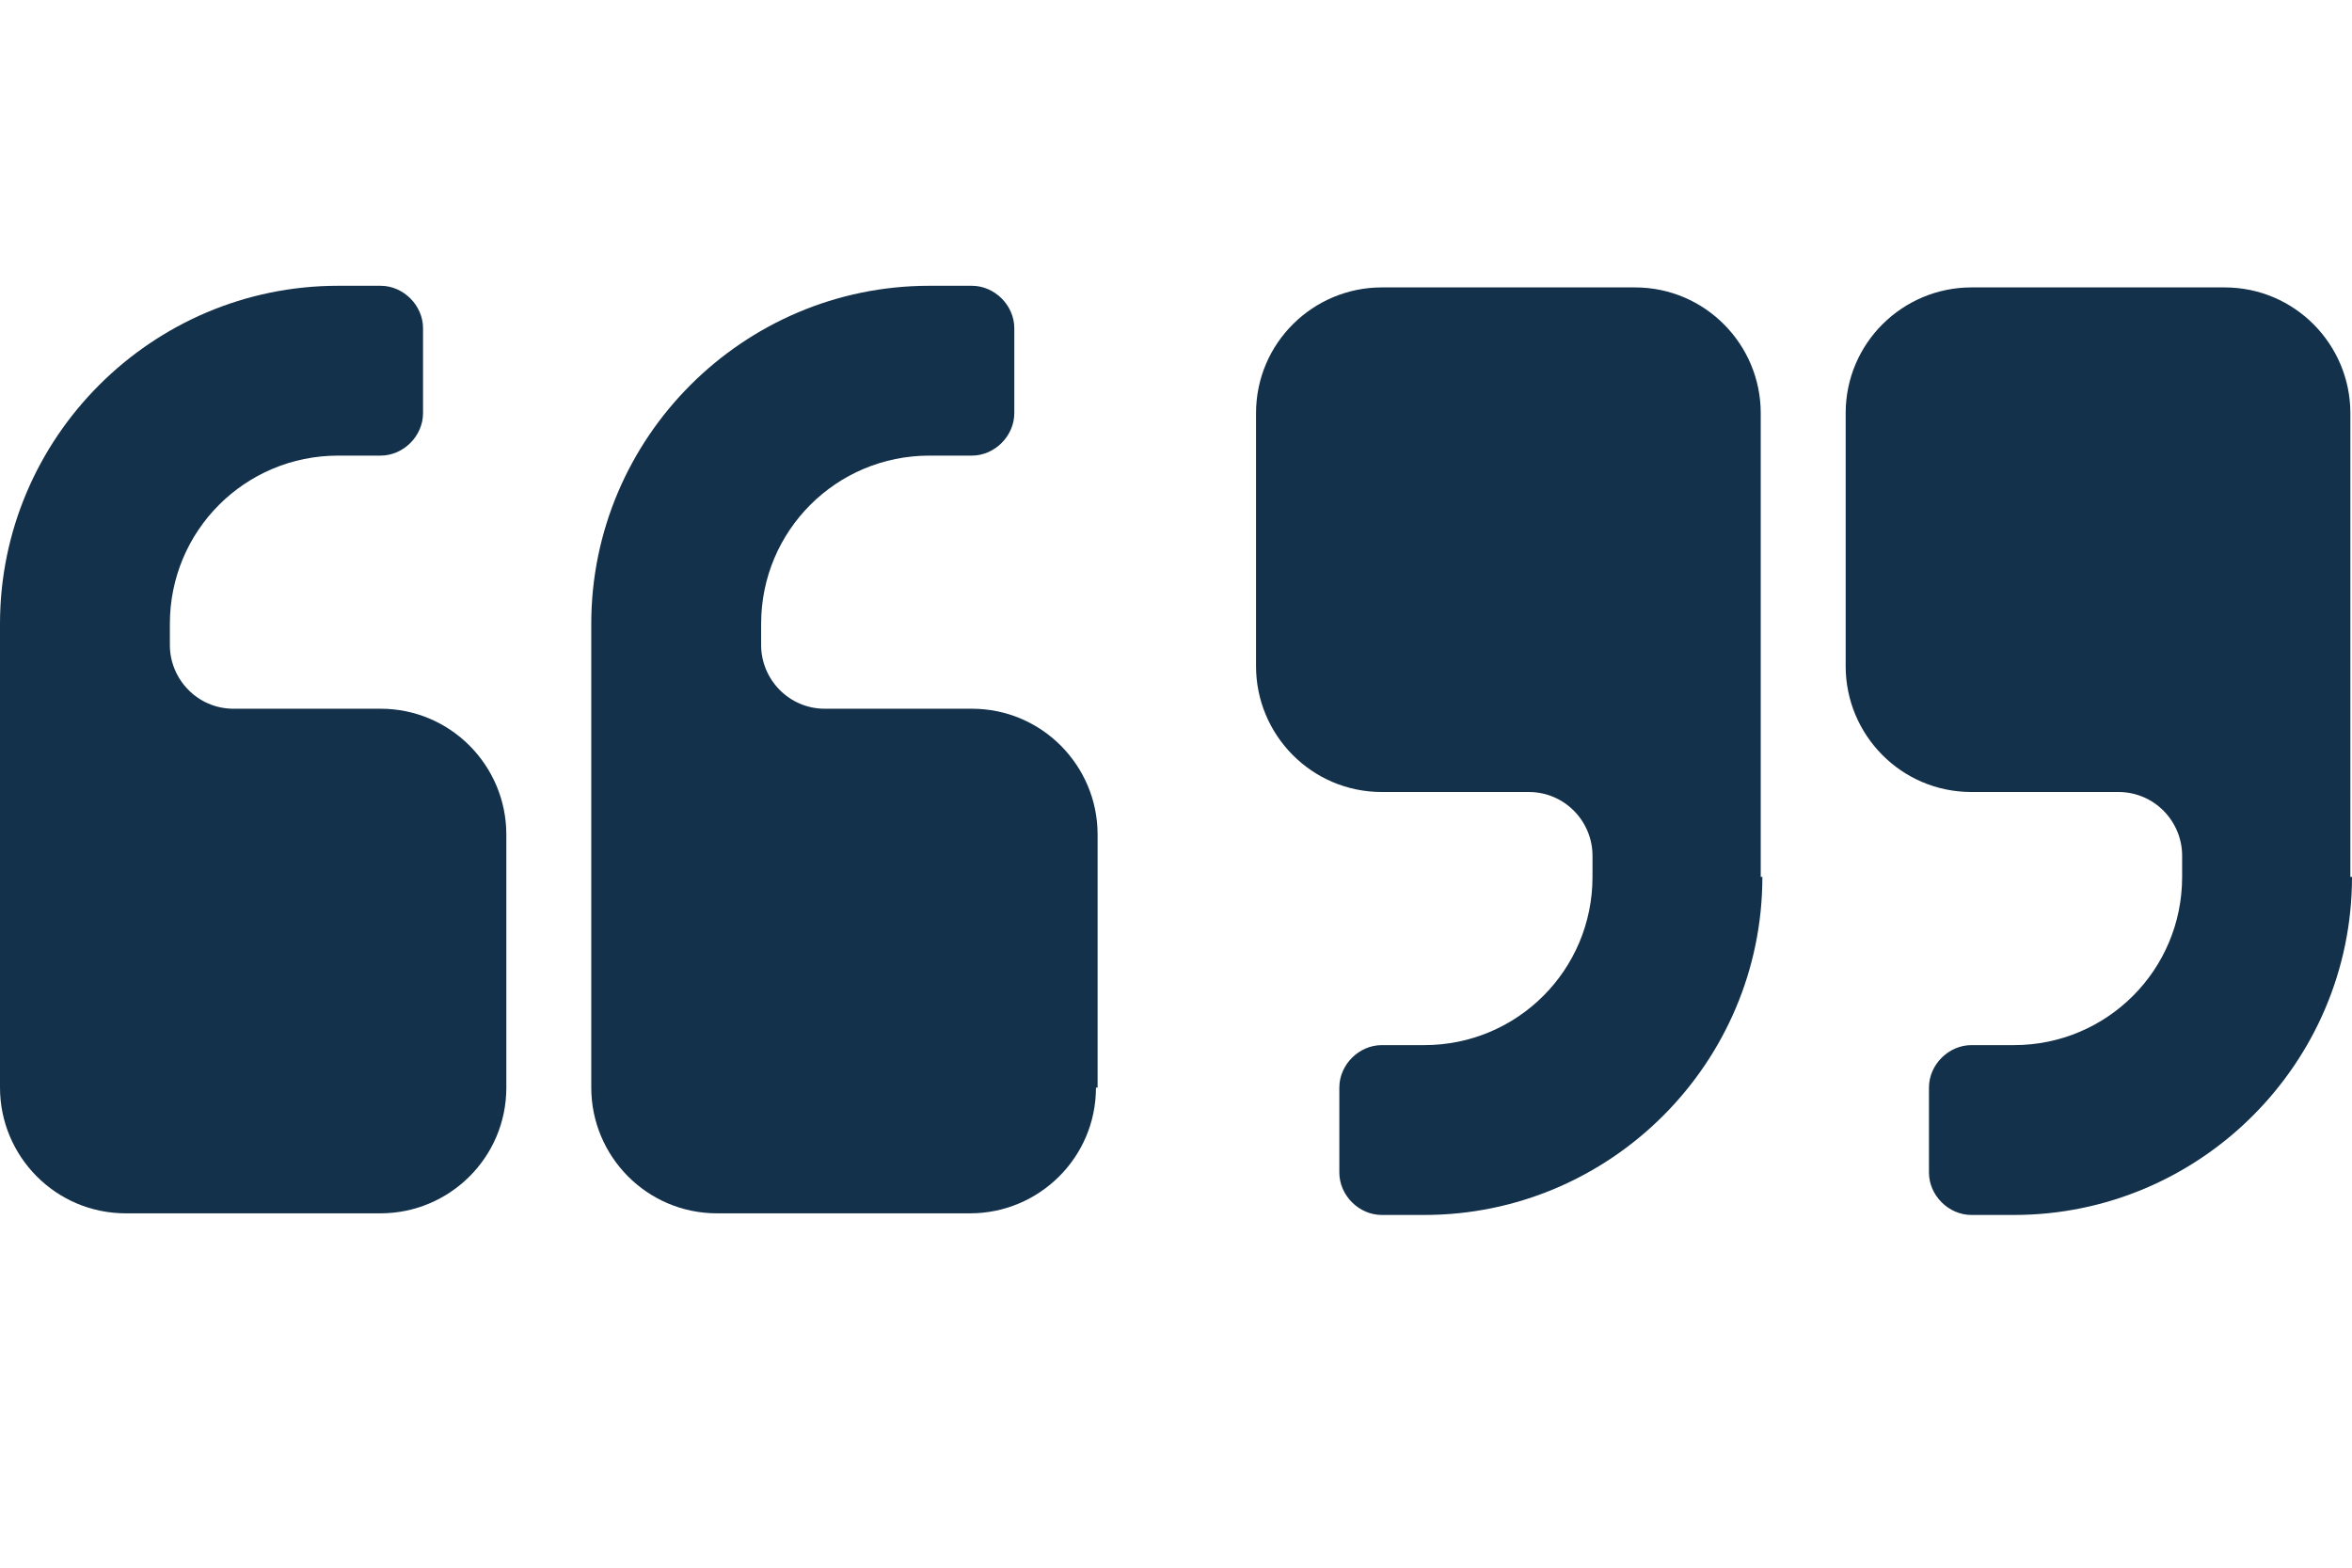 <?xml version="1.0" encoding="utf-8"?>
<!-- Generator: Adobe Illustrator 22.1.0, SVG Export Plug-In . SVG Version: 6.00 Build 0)  -->
<svg version="1.1" id="Layer_1" xmlns="http://www.w3.org/2000/svg" xmlns:xlink="http://www.w3.org/1999/xlink" x="0px" y="0px"
	 viewBox="0 0 144 96" style="enable-background:new 0 0 144 96;" xml:space="preserve">
<style type="text/css">
	.st0{fill:#13314A;}
</style>
<g>
	<path class="st0" d="M31,66.6c0,4.3-3.5,7.7-7.7,7.7H7.7c-4.3,0-7.7-3.5-7.7-7.7V38.2c0-11.4,9.3-20.7,20.7-20.7h2.6
		c1.4,0,2.6,1.2,2.6,2.6v5.2c0,1.4-1.2,2.6-2.6,2.6h-2.6c-5.7,0-10.3,4.6-10.3,10.3v1.3c0,2.1,1.7,3.9,3.9,3.9h9
		c4.3,0,7.7,3.5,7.7,7.7V66.6z M67.1,66.6c0,4.3-3.5,7.7-7.7,7.7H43.9c-4.3,0-7.7-3.5-7.7-7.7V38.2c0-11.4,9.3-20.7,20.7-20.7h2.6
		c1.4,0,2.6,1.2,2.6,2.6v5.2c0,1.4-1.2,2.6-2.6,2.6h-2.6c-5.7,0-10.3,4.6-10.3,10.3v1.3c0,2.1,1.7,3.9,3.9,3.9h9
		c4.3,0,7.7,3.5,7.7,7.7V66.6z"/>
	<path class="st0" d="M107.9,53.7c0,11.4-9.3,20.7-20.7,20.7h-2.6c-1.4,0-2.6-1.2-2.6-2.6v-5.2c0-1.4,1.2-2.6,2.6-2.6h2.6
		c5.7,0,10.3-4.6,10.3-10.3v-1.3c0-2.1-1.7-3.9-3.9-3.9h-9c-4.3,0-7.7-3.5-7.7-7.7V25.3c0-4.3,3.5-7.7,7.7-7.7h15.5
		c4.3,0,7.7,3.5,7.7,7.7V53.7z M144,53.7c0,11.4-9.3,20.7-20.7,20.7h-2.6c-1.4,0-2.6-1.2-2.6-2.6v-5.2c0-1.4,1.2-2.6,2.6-2.6h2.6
		c5.7,0,10.3-4.6,10.3-10.3v-1.3c0-2.1-1.7-3.9-3.9-3.9h-9c-4.3,0-7.7-3.5-7.7-7.7V25.3c0-4.3,3.5-7.7,7.7-7.7h15.5
		c4.3,0,7.7,3.5,7.7,7.7V53.7z"/>
</g>
</svg>

